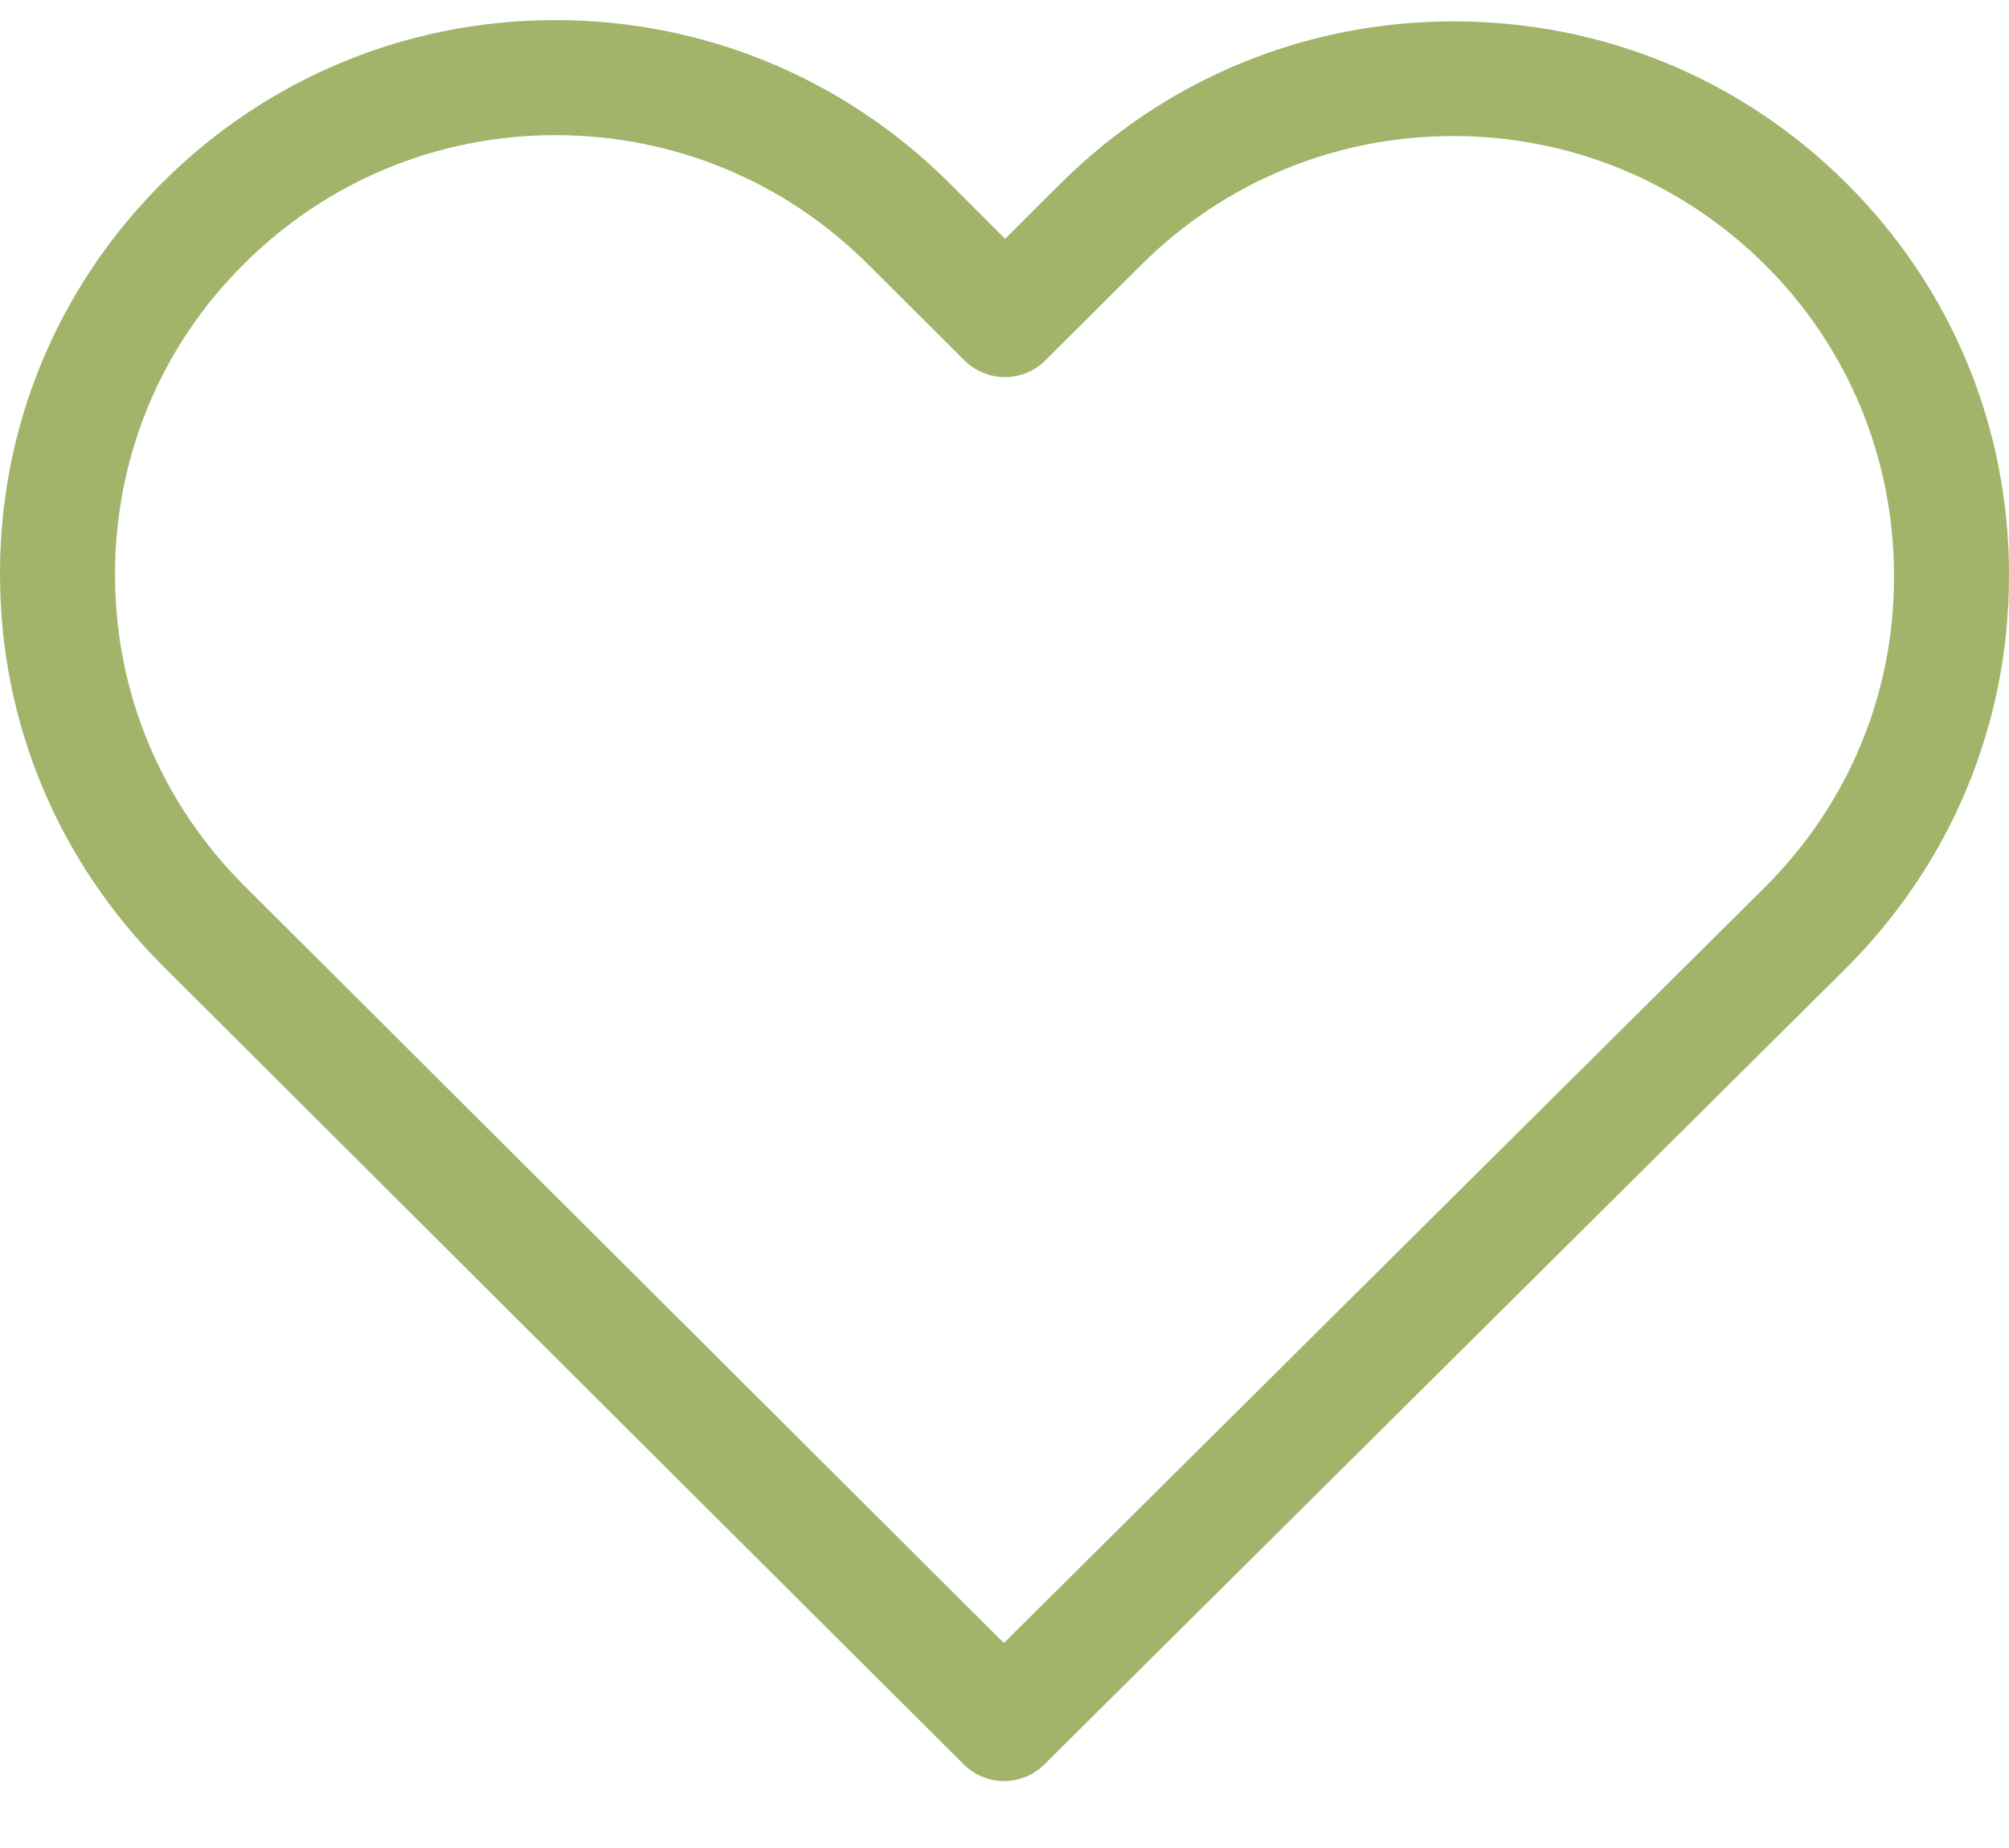 <svg xmlns="http://www.w3.org/2000/svg" width="25" height="23" viewBox="0 0 25 23" fill="none">
  <path d="M22.981 2.285C21.672 0.979 19.939 0.266 18.089 0.266C16.239 0.266 14.501 0.985 13.192 2.29L12.508 2.972L11.814 2.279C10.505 0.974 8.761 0.25 6.911 0.25C5.067 0.25 3.328 0.969 2.025 2.269C0.716 3.574 -0.005 5.308 2.90211e-05 7.152C2.90211e-05 8.997 0.726 10.725 2.035 12.03L11.989 21.956C12.126 22.093 12.312 22.167 12.492 22.167C12.672 22.167 12.858 22.098 12.995 21.961L22.97 12.052C24.279 10.746 25 9.013 25 7.168C25.005 5.324 24.29 3.59 22.981 2.285ZM21.963 11.042L12.492 20.449L3.042 11.026C2.003 9.99 1.431 8.616 1.431 7.152C1.431 5.688 1.998 4.314 3.037 3.284C4.07 2.253 5.448 1.682 6.911 1.682C8.379 1.682 9.763 2.253 10.801 3.289L11.999 4.483C12.28 4.763 12.731 4.763 13.011 4.483L14.199 3.299C15.237 2.264 16.621 1.693 18.084 1.693C19.546 1.693 20.924 2.264 21.963 3.294C23.002 4.33 23.569 5.704 23.569 7.168C23.574 8.632 23.002 10.006 21.963 11.042Z" fill="#A1B46A"/>
</svg>